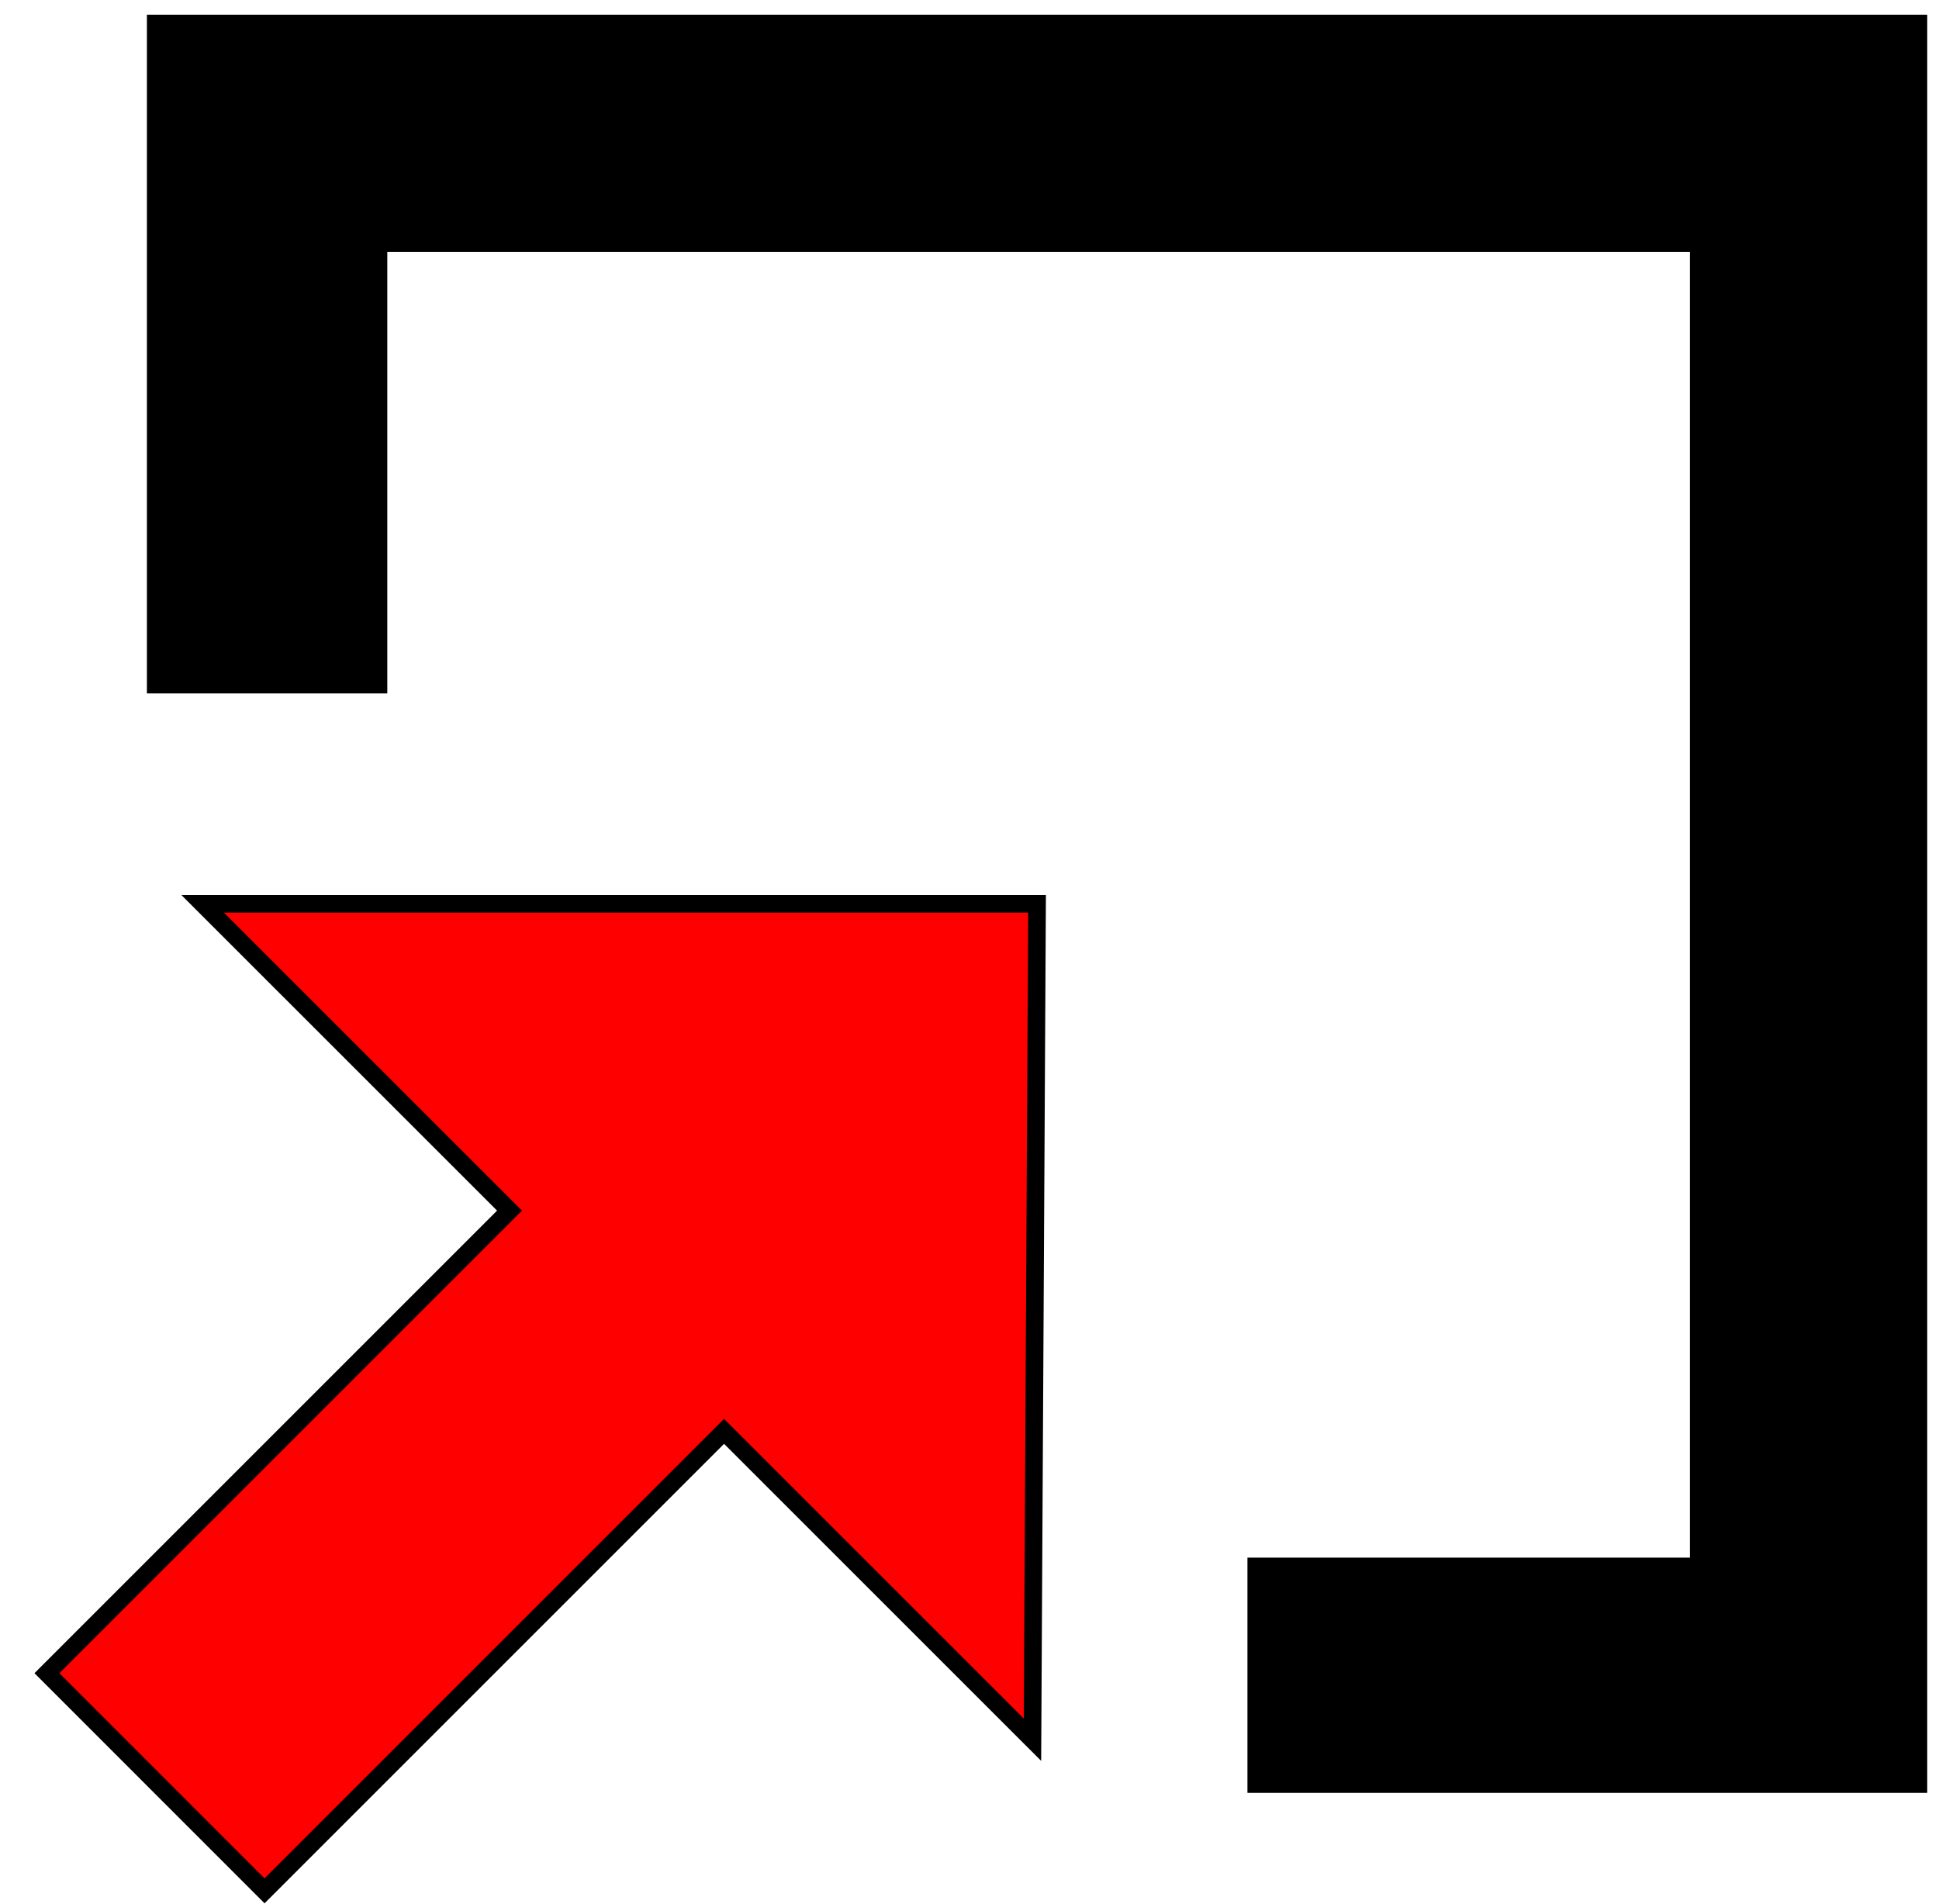 <?xml version="1.0" encoding="utf-8"?>
<!-- Generator: Adobe Illustrator 14.0.0, SVG Export Plug-In  -->
<!DOCTYPE svg PUBLIC "-//W3C//DTD SVG 1.1//EN" "http://www.w3.org/Graphics/SVG/1.1/DTD/svg11.dtd">
<svg version="1.1"
	 xmlns="http://www.w3.org/2000/svg" xmlns:xlink="http://www.w3.org/1999/xlink" xmlns:a="http://ns.adobe.com/AdobeSVGViewerExtensions/3.0/"
	 x="0px" y="0px" width="55px" height="54px" viewBox="-0.977 -0.417 55 54" enable-background="new -0.977 -0.417 55 54"
	 xml:space="preserve">
<defs>
</defs>
<polygon stroke="#000000" stroke-width="0.5" points="34.657,50.191 53.439,50.191 53.439,0.25 3.44,0.25 3.44,19.003 9.759,19.003 
	9.759,6.481 47.208,6.481 47.208,44.018 34.657,44.018 "/>
<polygon fill="#FF0000" stroke="#000000" stroke-width="0.5" points="28.439,25.221 4.771,25.221 13.476,33.924 0.354,47.046 
	6.527,53.22 19.561,40.186 28.309,48.933 "/>
</svg>
